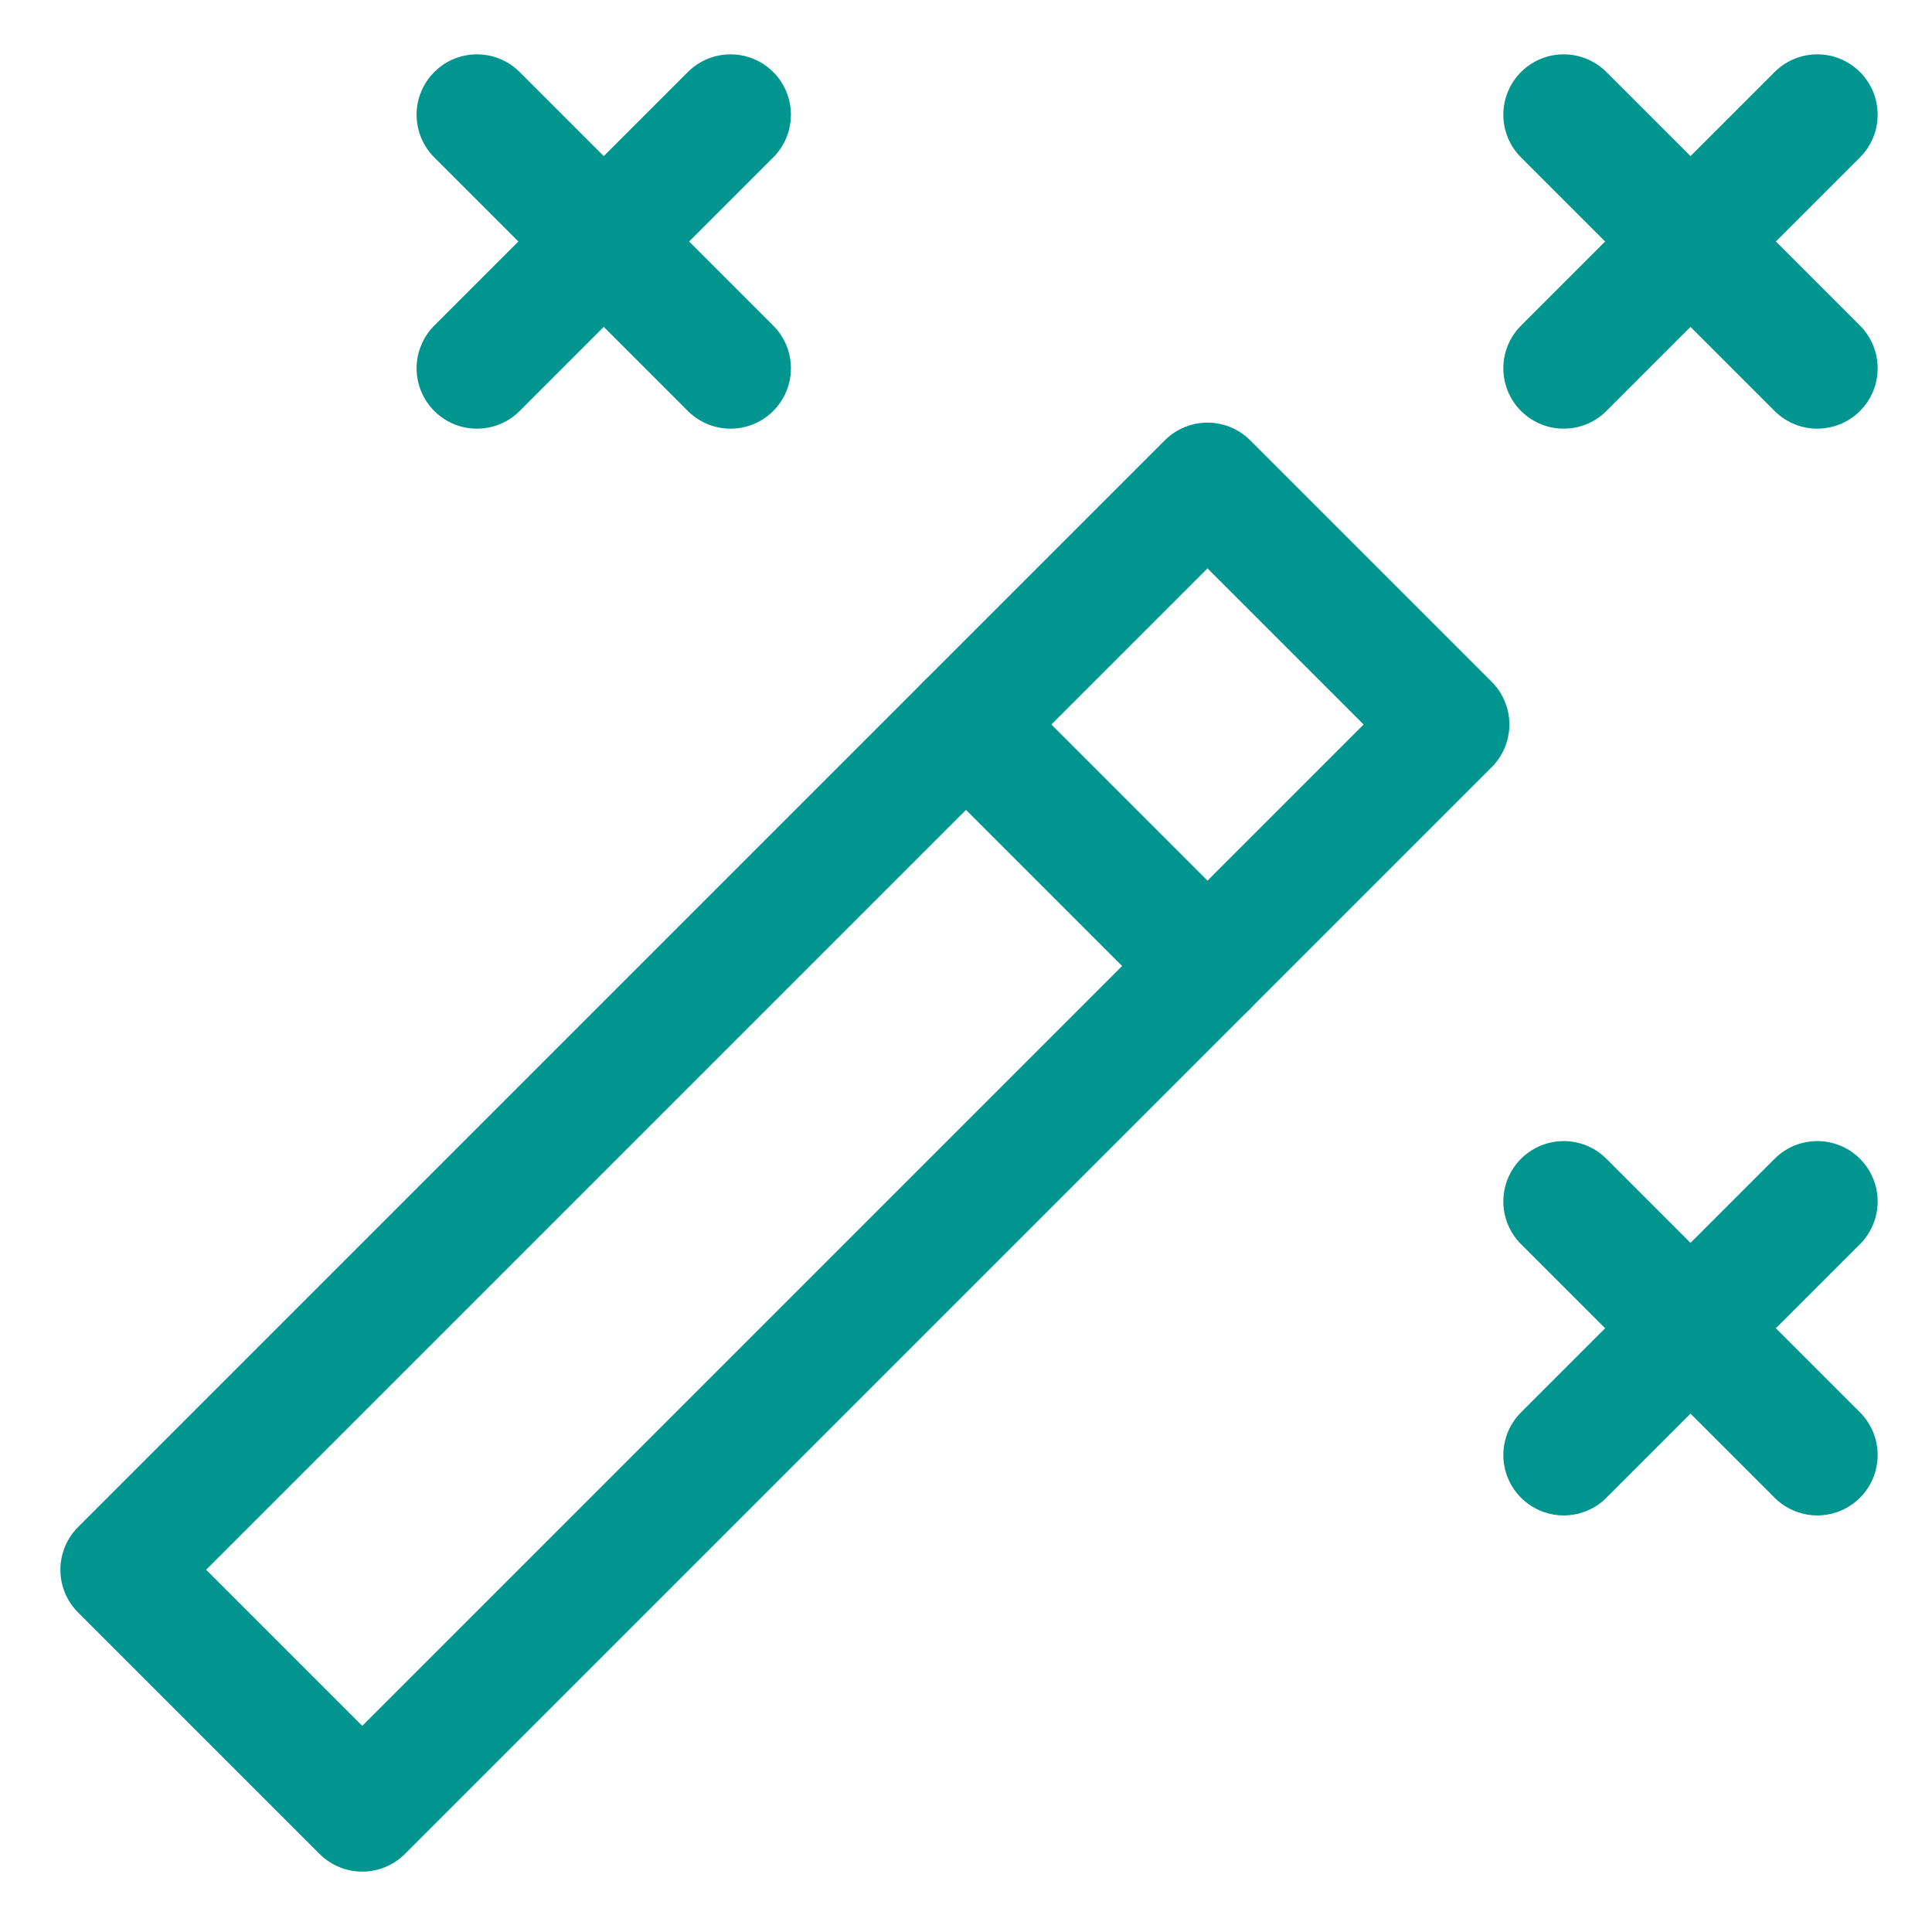 <?xml version="1.0" encoding="UTF-8"?>
<!-- Generator: Adobe Illustrator 25.1.0, SVG Export Plug-In . SVG Version: 6.00 Build 0)  -->
<svg xmlns="http://www.w3.org/2000/svg" xmlns:xlink="http://www.w3.org/1999/xlink" version="1.1" id="Layer_1" x="0px" y="0px" viewBox="0 0 32 32" style="enable-background:new 0 0 32 32;" xml:space="preserve">
<style type="text/css">
	.st0{fill:none;stroke:#002C77;stroke-width:2;stroke-linecap:round;stroke-linejoin:round;stroke-miterlimit:10;}
</style>
<g>
	<polygon class="st0" points="2,26 6,30 24,12 20,8  " style="stroke: #00968f;"/>
	<line class="st0" x1="16" y1="12" x2="20" y2="16" style="stroke: #00968f;"/>
	<line class="st0" x1="30.1" y1="1.9" x2="25.9" y2="6.1" style="stroke: #00968f;"/>
	<line class="st0" x1="25.9" y1="1.9" x2="30.1" y2="6.1" style="stroke: #00968f;"/>
	<line class="st0" x1="30.1" y1="19.9" x2="25.9" y2="24.1" style="stroke: #00968f;"/>
	<line class="st0" x1="25.9" y1="19.9" x2="30.1" y2="24.1" style="stroke: #00968f;"/>
	<line class="st0" x1="12.1" y1="1.9" x2="7.9" y2="6.1" style="stroke: #00968f;"/>
	<line class="st0" x1="7.9" y1="1.9" x2="12.1" y2="6.1" style="stroke: #00968f;"/>
</g>
</svg>
